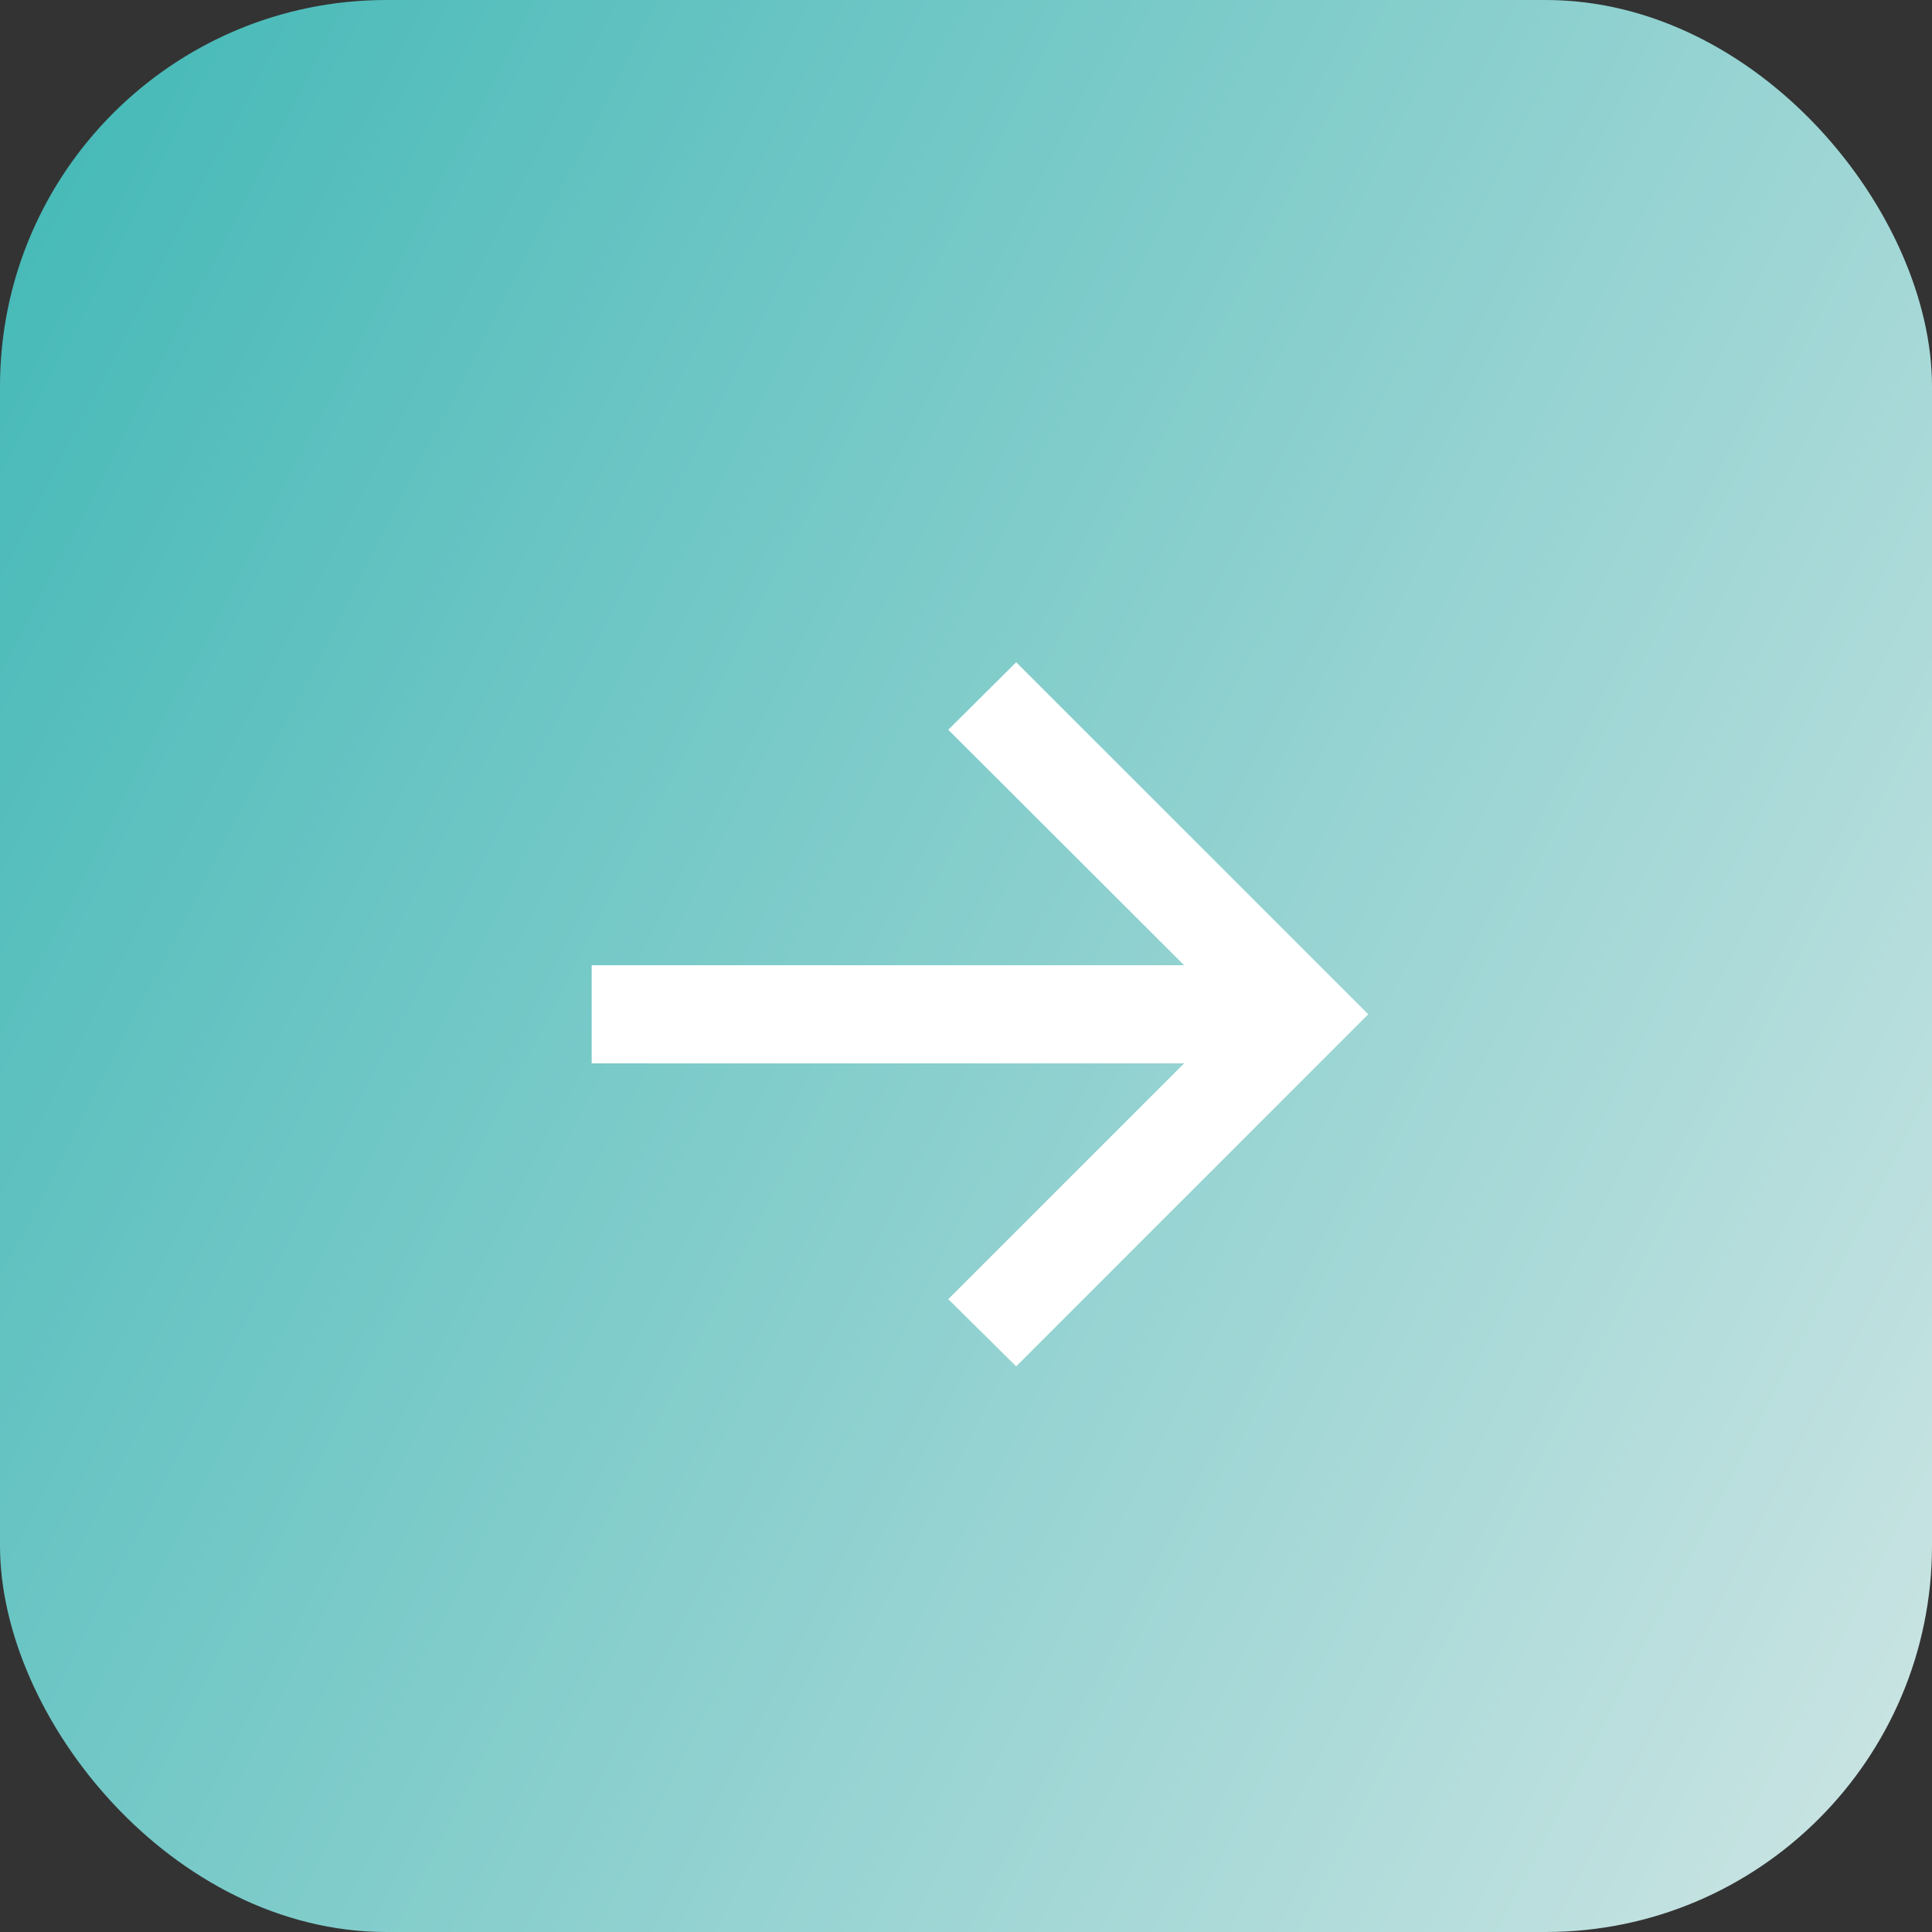 <?xml version="1.0" encoding="UTF-8"?> <svg xmlns="http://www.w3.org/2000/svg" width="40" height="40" viewBox="0 0 40 40" fill="none"><rect x="0" y="0" width="40" height="40" fill="#333333" stroke="none"/><rect width="40" height="40" rx="8" fill="url(#paint0_linear_103_107)"></rect><path d="M21.039 28.289L19.633 26.898L24.516 22.016H12.25V19.984H24.516L19.633 15.109L21.039 13.711L28.328 21L21.039 28.289Z" fill="white"></path><defs><linearGradient id="paint0_linear_103_107" x1="-1.151" y1="4.31843e-07" x2="49.292" y2="25.977" gradientUnits="userSpaceOnUse"><stop stop-color="#3EB7B5"></stop><stop offset="1" stop-color="#D3E7E6"></stop></linearGradient></defs></svg> 
